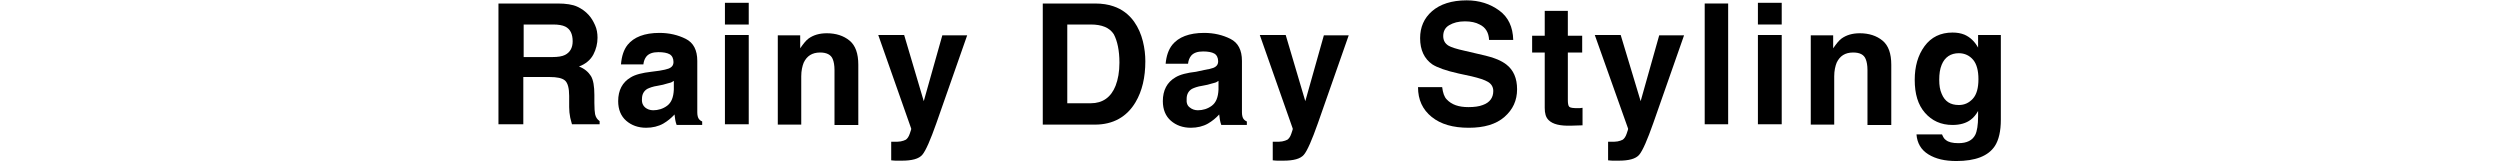 <?xml version="1.0" encoding="utf-8"?>
<!-- Generator: Adobe Illustrator 27.4.1, SVG Export Plug-In . SVG Version: 6.00 Build 0)  -->
<svg version="1.1" id="レイヤー_1" xmlns="http://www.w3.org/2000/svg" xmlns:xlink="http://www.w3.org/1999/xlink" x="0px"
	 y="0px" viewBox="0 0 714.2 46" style="enable-background:new 0 0 714.2 46;" xml:space="preserve">
<g>
	<g>
		<path d="M157,22h-7.5v13.5h-7.1V1h16.9c2.4,0,4.3,0.3,5.6,0.9s2.4,1.4,3.3,2.4c0.8,0.9,1.3,1.8,1.8,2.9s0.7,2.3,0.7,3.6
			c0,1.6-0.4,3.3-1.2,4.8s-2.2,2.7-4.1,3.4c1.6,0.6,2.7,1.6,3.4,2.7s1,3,1,5.4v2.3c0,1.6,0.1,2.6,0.2,3.2c0.2,0.9,0.6,1.5,1.3,2v0.9
			h-7.9c-0.2-0.8-0.4-1.4-0.5-1.9c-0.2-1-0.3-2-0.3-3l0-3.2c0-2.2-0.4-3.7-1.2-4.4S159.1,22,157,22z M161.4,15.7
			c1.4-0.7,2.2-2,2.2-3.9c0-2.1-0.7-3.5-2.1-4.2c-0.8-0.4-2-0.6-3.5-0.6h-8.4v9.3h8.2C159.4,16.3,160.6,16.1,161.4,15.7z"/>
		<path d="M179.3,12.8c1.8-2.2,4.8-3.4,9.1-3.4c2.8,0,5.3,0.6,7.5,1.7s3.3,3.2,3.3,6.3v11.7c0,0.8,0,1.8,0,3c0,0.9,0.2,1.5,0.4,1.8
			s0.5,0.6,1,0.8v1h-7.3c-0.2-0.5-0.3-1-0.4-1.5s-0.1-1-0.2-1.5c-0.9,1-2,1.9-3.2,2.6c-1.4,0.8-3.1,1.2-4.9,1.2
			c-2.3,0-4.2-0.7-5.7-2s-2.3-3.2-2.3-5.6c0-3.1,1.2-5.4,3.6-6.8c1.3-0.8,3.3-1.3,5.9-1.6l2.3-0.3c1.2-0.2,2.1-0.4,2.6-0.6
			c1-0.4,1.4-1,1.4-1.9c0-1-0.4-1.8-1.1-2.2s-1.8-0.6-3.2-0.6c-1.6,0-2.7,0.4-3.4,1.2c-0.5,0.6-0.8,1.4-0.9,2.3h-6.4
			C177.6,16,178.2,14.2,179.3,12.8z M184.3,30.7c0.6,0.5,1.4,0.8,2.3,0.8c1.4,0,2.8-0.4,4-1.3s1.8-2.4,1.9-4.6v-2.5
			c-0.4,0.3-0.8,0.5-1.3,0.6s-1,0.3-1.8,0.5l-1.5,0.3c-1.4,0.2-2.4,0.6-3,0.9c-1,0.6-1.5,1.6-1.5,2.8
			C183.3,29.4,183.7,30.2,184.3,30.7z"/>
		<path d="M213.9,0.8V7h-6.8V0.8H213.9z M213.9,10v25.5h-6.8V10H213.9z"/>
		<path d="M234.3,15c-2.3,0-3.8,1-4.7,2.9c-0.4,1-0.7,2.3-0.7,3.9v13.8h-6.7V10.1h6.4v3.7c0.9-1.3,1.7-2.3,2.4-2.8
			c1.4-1,3.1-1.5,5.2-1.5c2.6,0,4.8,0.7,6.5,2.1s2.5,3.7,2.5,6.9v17.2h-6.8V20c0-1.3-0.2-2.4-0.5-3.1C237.4,15.6,236.1,15,234.3,15z
			"/>
		<path d="M263.9,28.9l5.3-18.8h7.1l-8.8,25.1c-1.7,4.8-3,7.8-4,9s-3,1.7-5.9,1.7c-0.6,0-1.1,0-1.4,0s-0.9,0-1.6-0.1v-5.3l0.8,0
			c0.7,0,1.3,0,1.9-0.1s1.1-0.3,1.5-0.5c0.4-0.3,0.8-0.8,1.1-1.7s0.5-1.4,0.4-1.5L250.9,10h7.4L263.9,28.9z"/>
		<path d="M312.8,35.6h-14.9V1h14.9c2.1,0,3.9,0.3,5.3,0.8c2.4,0.8,4.4,2.3,5.9,4.4c1.2,1.7,2,3.6,2.5,5.6s0.7,3.9,0.7,5.7
			c0,4.6-0.9,8.5-2.8,11.7C321.9,33.4,318,35.6,312.8,35.6z M318.2,9.8C317,7.9,314.8,7,311.6,7h-6.7v22.5h6.7c3.4,0,5.8-1.7,7.1-5
			c0.7-1.8,1.1-4,1.1-6.6C319.8,14.4,319.2,11.7,318.2,9.8z"/>
		<path d="M334.9,12.8c1.8-2.2,4.8-3.4,9.1-3.4c2.8,0,5.3,0.6,7.5,1.7s3.3,3.2,3.3,6.3v11.7c0,0.8,0,1.8,0,3c0,0.9,0.2,1.5,0.4,1.8
			s0.5,0.6,1,0.8v1h-7.3c-0.2-0.5-0.3-1-0.4-1.5s-0.1-1-0.2-1.5c-0.9,1-2,1.9-3.2,2.6c-1.4,0.8-3.1,1.2-4.9,1.2
			c-2.3,0-4.2-0.7-5.7-2s-2.3-3.2-2.3-5.6c0-3.1,1.2-5.4,3.6-6.8c1.3-0.8,3.3-1.3,5.9-1.6L344,20c1.2-0.2,2.1-0.4,2.6-0.6
			c1-0.4,1.4-1,1.4-1.9c0-1-0.4-1.8-1.1-2.2s-1.8-0.6-3.2-0.6c-1.6,0-2.7,0.4-3.4,1.2c-0.5,0.6-0.8,1.4-0.9,2.3H333
			C333.2,16,333.8,14.2,334.9,12.8z M339.9,30.7c0.6,0.5,1.4,0.8,2.3,0.8c1.4,0,2.8-0.4,4-1.3s1.8-2.4,1.9-4.6v-2.5
			c-0.4,0.3-0.8,0.5-1.3,0.6s-1,0.3-1.8,0.5l-1.5,0.3c-1.4,0.2-2.4,0.6-3,0.9c-1,0.6-1.5,1.6-1.5,2.8
			C338.9,29.4,339.2,30.2,339.9,30.7z"/>
		<path d="M372.9,28.9l5.3-18.8h7.1l-8.8,25.1c-1.7,4.8-3,7.8-4,9s-3,1.7-5.9,1.7c-0.6,0-1.1,0-1.4,0s-0.9,0-1.6-0.1v-5.3l0.8,0
			c0.7,0,1.3,0,1.9-0.1s1.1-0.3,1.5-0.5c0.4-0.3,0.8-0.8,1.1-1.7s0.5-1.4,0.4-1.5L359.9,10h7.4L372.9,28.9z"/>
		<path d="M419.5,30.6c1.7,0,3.1-0.2,4.1-0.6c2-0.7,3-2.1,3-4c0-1.1-0.5-2-1.5-2.6c-1-0.6-2.6-1.1-4.7-1.6l-3.7-0.8
			c-3.6-0.8-6.1-1.7-7.5-2.6c-2.3-1.6-3.5-4.1-3.5-7.5c0-3.1,1.1-5.7,3.4-7.7s5.6-3.1,9.9-3.1c3.6,0,6.7,1,9.3,2.9s3.9,4.7,4,8.4
			h-6.9c-0.1-2.1-1-3.6-2.7-4.4c-1.1-0.6-2.5-0.9-4.2-0.9c-1.9,0-3.3,0.4-4.5,1.1s-1.7,1.8-1.7,3.1c0,1.2,0.5,2.2,1.6,2.8
			c0.7,0.4,2.2,0.9,4.5,1.4l6,1.4c2.6,0.6,4.6,1.5,5.9,2.5c2.1,1.6,3.1,4,3.1,7.1c0,3.2-1.2,5.8-3.6,7.9s-5.8,3.1-10.2,3.1
			c-4.5,0-8-1-10.6-3.1s-3.9-4.9-3.9-8.5h6.9c0.2,1.6,0.6,2.8,1.3,3.5C414.7,29.9,416.7,30.6,419.5,30.6z"/>
		<path d="M452.1,30.8v5l-3.2,0.1c-3.2,0.1-5.3-0.4-6.5-1.6c-0.8-0.8-1.1-1.9-1.1-3.5V15h-3.6v-4.8h3.6V3.1h6.6v7.1h4.1V15h-4.1
			v13.5c0,1,0.1,1.7,0.4,2s1.1,0.4,2.4,0.4c0.2,0,0.4,0,0.6,0S451.8,30.8,452.1,30.8z"/>
		<path d="M468.7,28.9l5.3-18.8h7.1l-8.8,25.1c-1.7,4.8-3,7.8-4,9s-3,1.7-5.9,1.7c-0.6,0-1.1,0-1.4,0s-0.9,0-1.6-0.1v-5.3l0.8,0
			c0.7,0,1.3,0,1.9-0.1s1.1-0.3,1.5-0.5c0.4-0.3,0.8-0.8,1.1-1.7s0.5-1.4,0.4-1.5L455.6,10h7.4L468.7,28.9z"/>
		<path d="M487,1h6.7v34.5H487V1z"/>
		<path d="M509,0.8V7h-6.8V0.8H509z M509,10v25.5h-6.8V10H509z"/>
		<path d="M529.4,15c-2.3,0-3.8,1-4.7,2.9c-0.4,1-0.7,2.3-0.7,3.9v13.8h-6.7V10.1h6.4v3.7c0.9-1.3,1.7-2.3,2.4-2.8
			c1.4-1,3.1-1.5,5.2-1.5c2.6,0,4.8,0.7,6.5,2.1s2.5,3.7,2.5,6.9v17.2h-6.8V20c0-1.3-0.2-2.4-0.5-3.1C532.5,15.6,531.3,15,529.4,15z
			"/>
		<path d="M555.9,40c0.7,0.6,1.9,0.9,3.6,0.9c2.4,0,4-0.8,4.8-2.4c0.5-1,0.8-2.8,0.8-5.2v-1.6c-0.6,1.1-1.3,1.9-2.1,2.5
			c-1.3,1-3.1,1.5-5.2,1.5c-3.3,0-5.9-1.2-7.9-3.5s-2.9-5.4-2.9-9.4c0-3.8,0.9-7,2.8-9.6s4.6-3.9,8-3.9c1.3,0,2.4,0.2,3.4,0.6
			c1.6,0.7,2.9,1.9,3.9,3.7V10h6.5v24.2c0,3.3-0.6,5.8-1.7,7.5c-1.9,2.9-5.6,4.3-11,4.3c-3.3,0-5.9-0.6-8-1.9s-3.2-3.2-3.4-5.7h7.3
			C555.1,39.1,555.4,39.7,555.9,40z M554.7,26.8c0.9,2.2,2.5,3.2,4.9,3.2c1.6,0,2.9-0.6,4-1.8s1.6-3.1,1.6-5.6
			c0-2.4-0.5-4.3-1.5-5.5s-2.4-1.9-4.1-1.9c-2.3,0-4,1.1-4.9,3.3c-0.5,1.2-0.7,2.6-0.7,4.3C554,24.4,554.2,25.7,554.7,26.8z"/>
	</g>
</g>
</svg>
